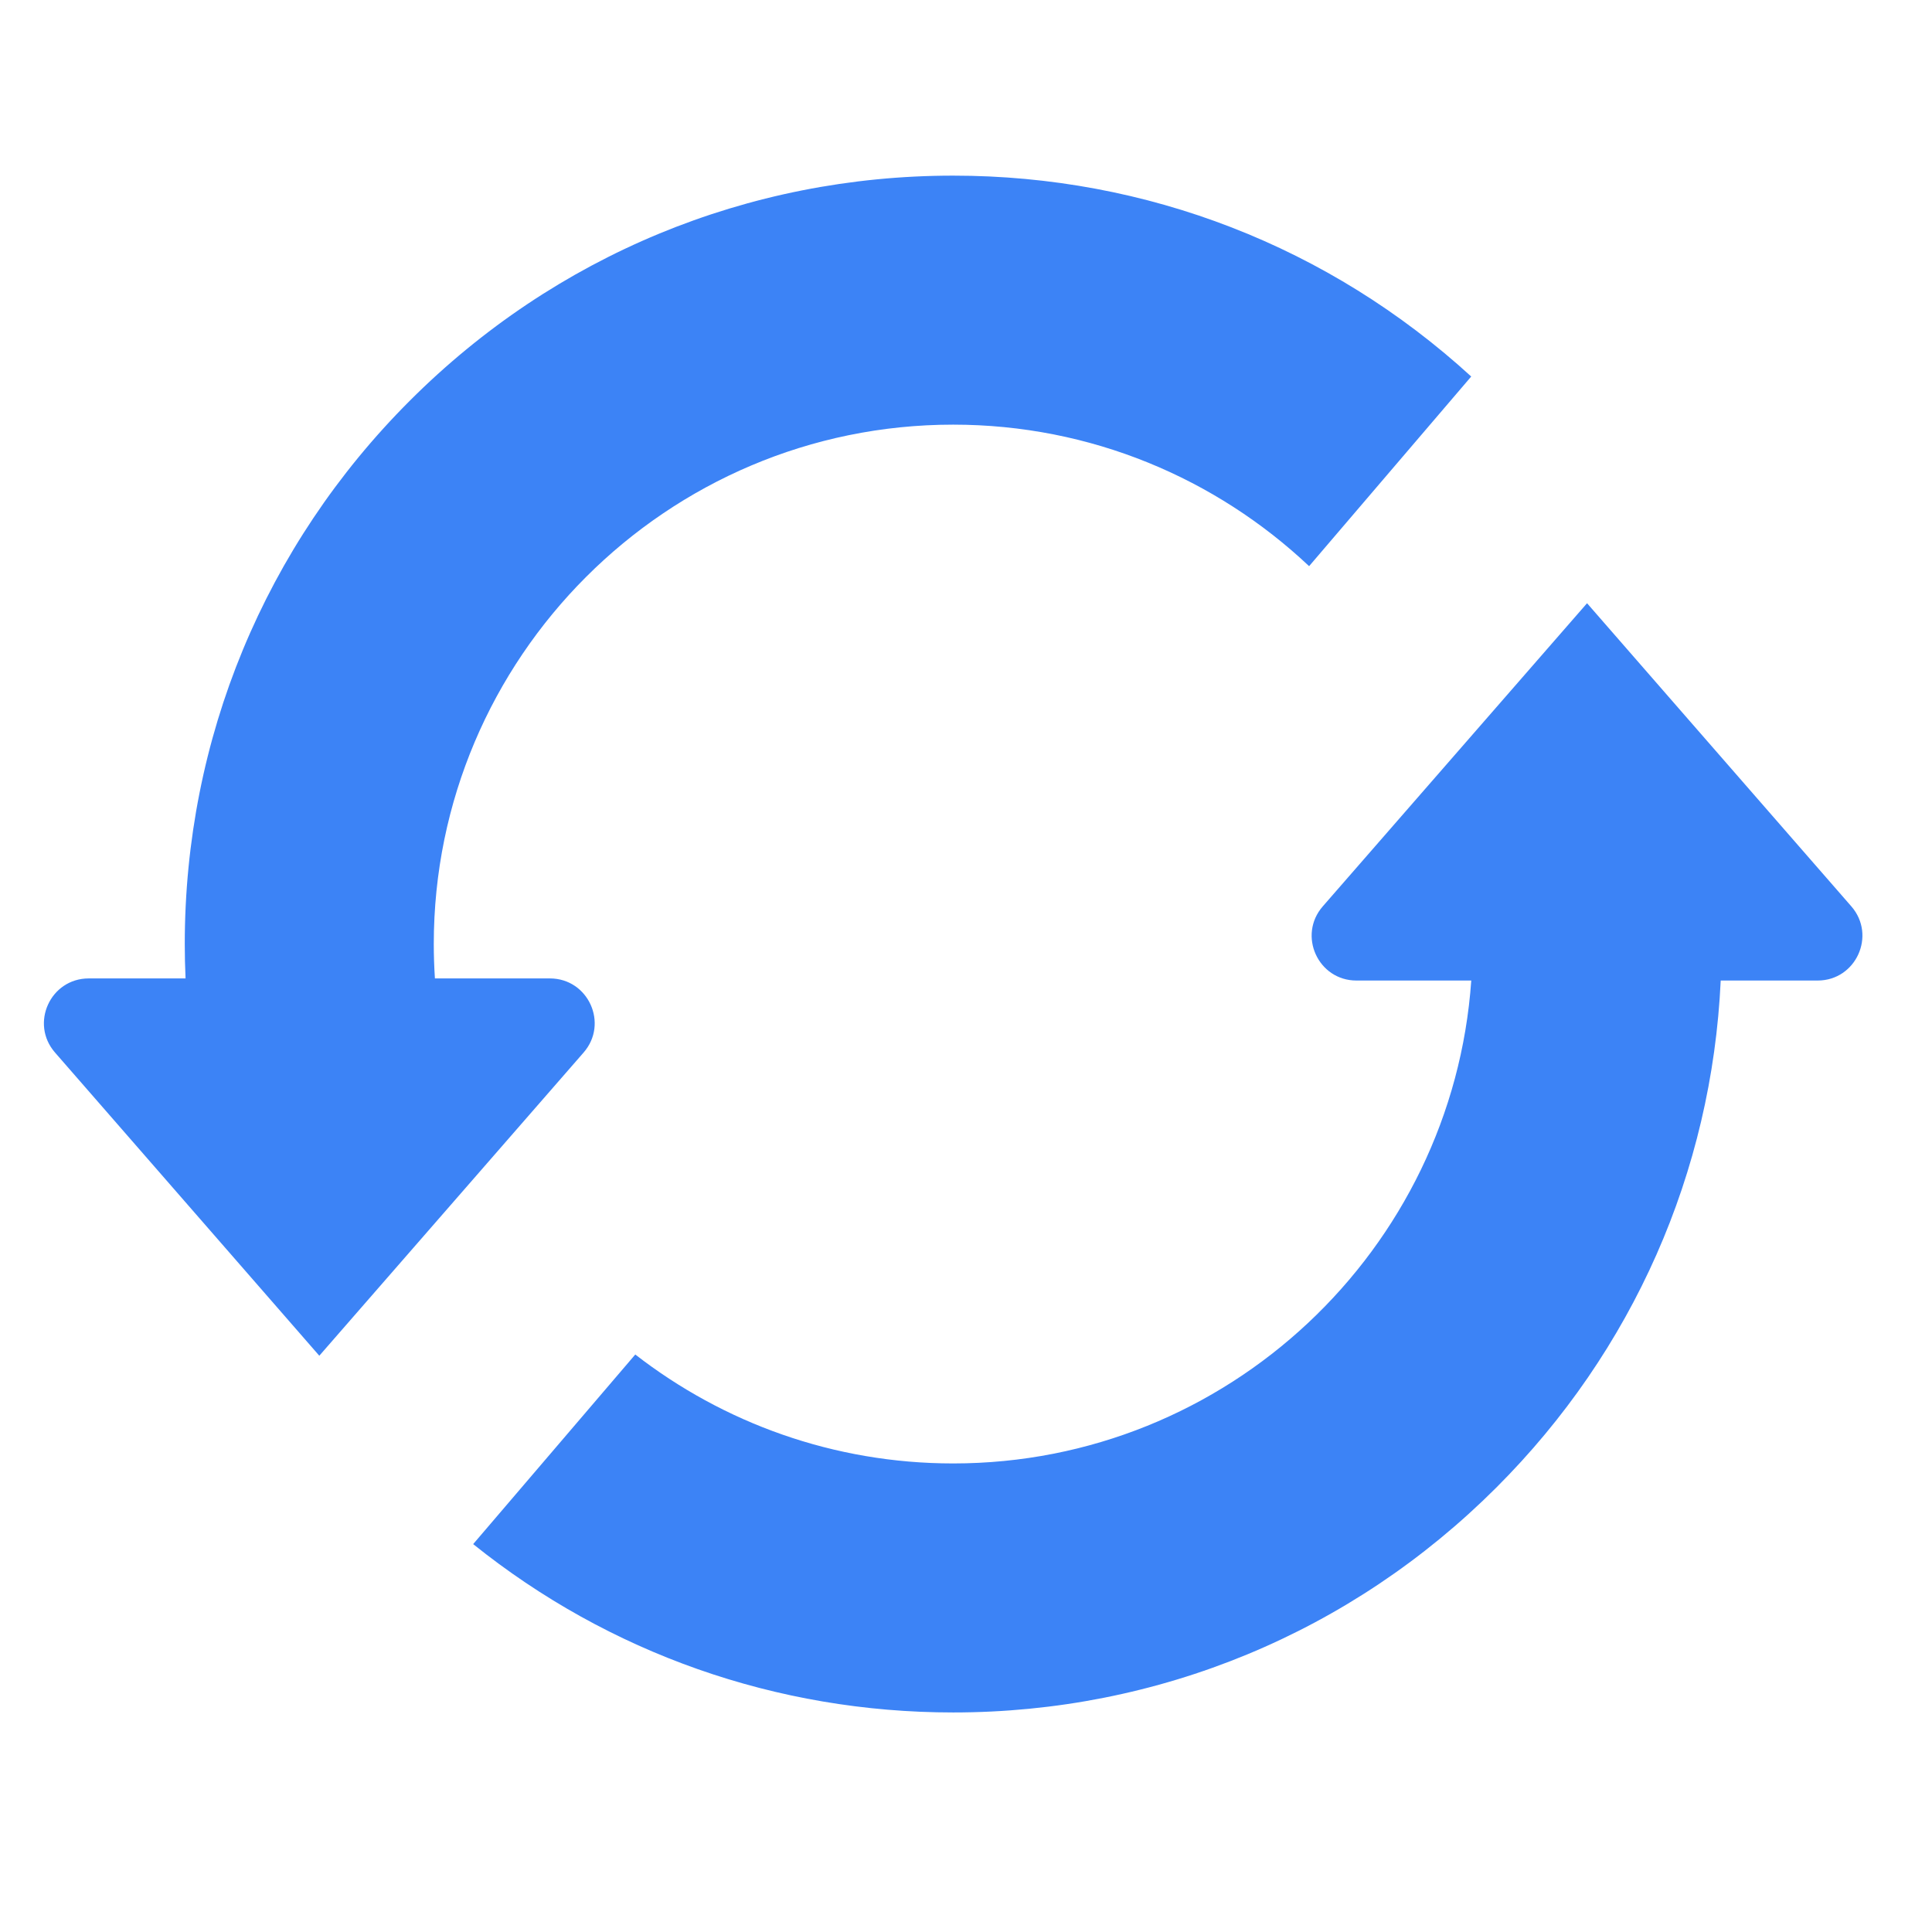<svg width="44" height="44" viewBox="0 0 44 44" fill="none" xmlns="http://www.w3.org/2000/svg">
<path d="M13.291 23.971C13.866 23.312 13.398 22.283 12.523 22.283H9.905C9.888 22.023 9.879 21.761 9.879 21.5C9.879 14.977 15.185 9.671 21.708 9.671C24.842 9.671 27.695 10.897 29.814 12.894L33.506 8.575C30.274 5.619 26.116 4 21.708 4C17.033 4 12.639 5.82 9.333 9.126C6.028 12.431 4.208 16.826 4.208 21.5C4.208 21.762 4.214 22.023 4.226 22.283H2.021C1.146 22.283 0.678 23.312 1.253 23.971L6.227 29.677L7.272 30.876L11.023 26.573L13.291 23.971ZM42.163 20.642L38.453 16.387L36.144 13.738L32.847 17.52L30.125 20.642C29.55 21.302 30.018 22.331 30.892 22.331H33.507C33.079 28.467 27.951 33.329 21.708 33.329C18.983 33.329 16.47 32.402 14.468 30.848L10.776 35.166C13.869 37.65 17.684 39 21.708 39C26.382 39 30.777 37.18 34.082 33.874C37.191 30.766 38.986 26.693 39.188 22.331H41.395C42.269 22.331 42.737 21.302 42.163 20.642Z" fill="#3C83F6"/>
</svg>
